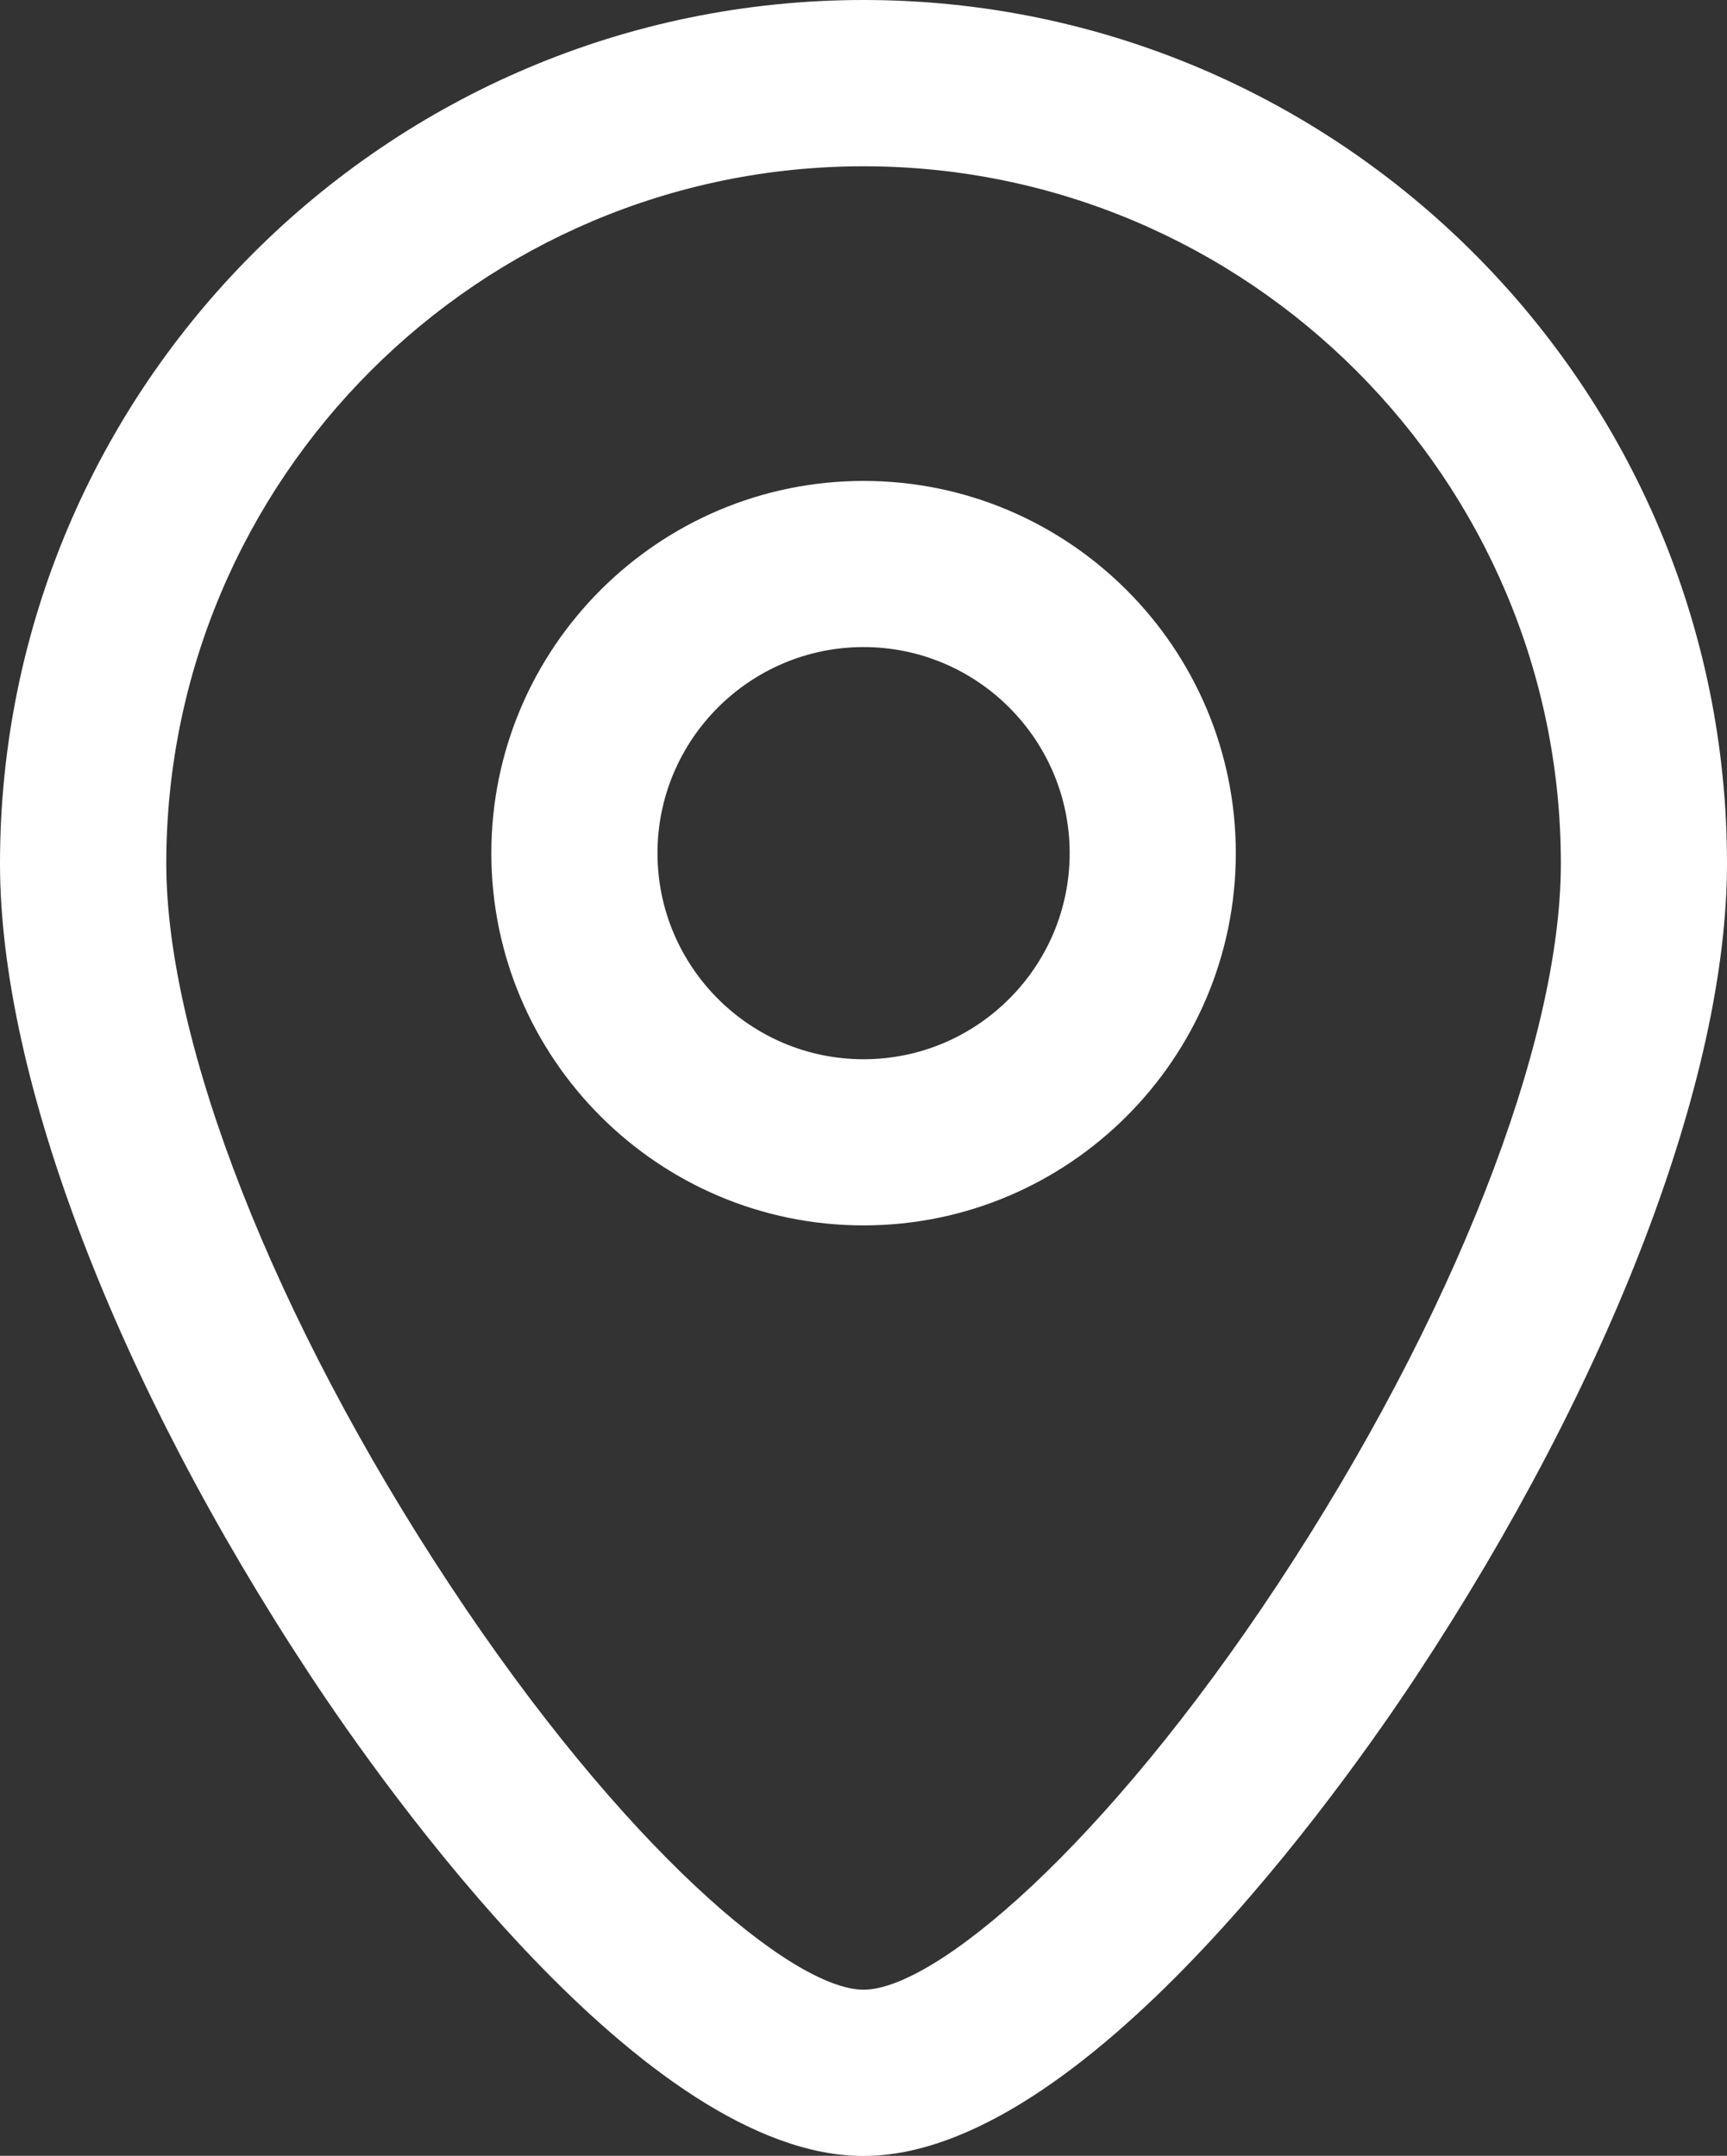<?xml version="1.0" encoding="UTF-8"?>
<svg id="Layer_2" data-name="Layer 2" xmlns="http://www.w3.org/2000/svg" viewBox="0 0 119.33 148.96">
  <rect x="0" y="0" width="119.33" height="148.96" fill="#333333" stroke="none"/>
  <defs>
    <style>
      .cls-1 {
        fill: #fff;
      }
    </style>
  </defs>
  <g id="_ëîé_1" data-name="‘ëîé_1">
    <g>
      <path class="cls-1" d="m59.67,0C26.77,0,0,26.77,0,59.67c0,14.78,8.02,35.75,21.45,56.11,5.14,7.79,23.08,33.19,38.21,33.19s33.08-25.4,38.22-33.19c13.43-20.35,21.45-41.33,21.45-56.11C119.33,26.77,92.57,0,59.67,0Zm28.63,109.45c-12.01,18.2-23.72,28.03-28.63,28.03s-16.62-9.82-28.63-28.03c-12.06-18.28-19.55-37.35-19.55-49.78,0-26.57,21.62-48.18,48.18-48.18s48.18,21.62,48.18,48.18c0,12.43-7.49,31.5-19.55,49.78Z"/>
      <path class="cls-1" d="m59.67,33.23c-14.18,0-25.72,11.54-25.72,25.72s11.54,25.72,25.72,25.72,25.72-11.54,25.72-25.72-11.54-25.72-25.72-25.72Zm0,39.96c-7.85,0-14.24-6.39-14.24-14.24s6.39-14.24,14.24-14.24,14.24,6.39,14.24,14.24-6.39,14.24-14.24,14.24Z"/>
    </g>
  </g>
</svg>